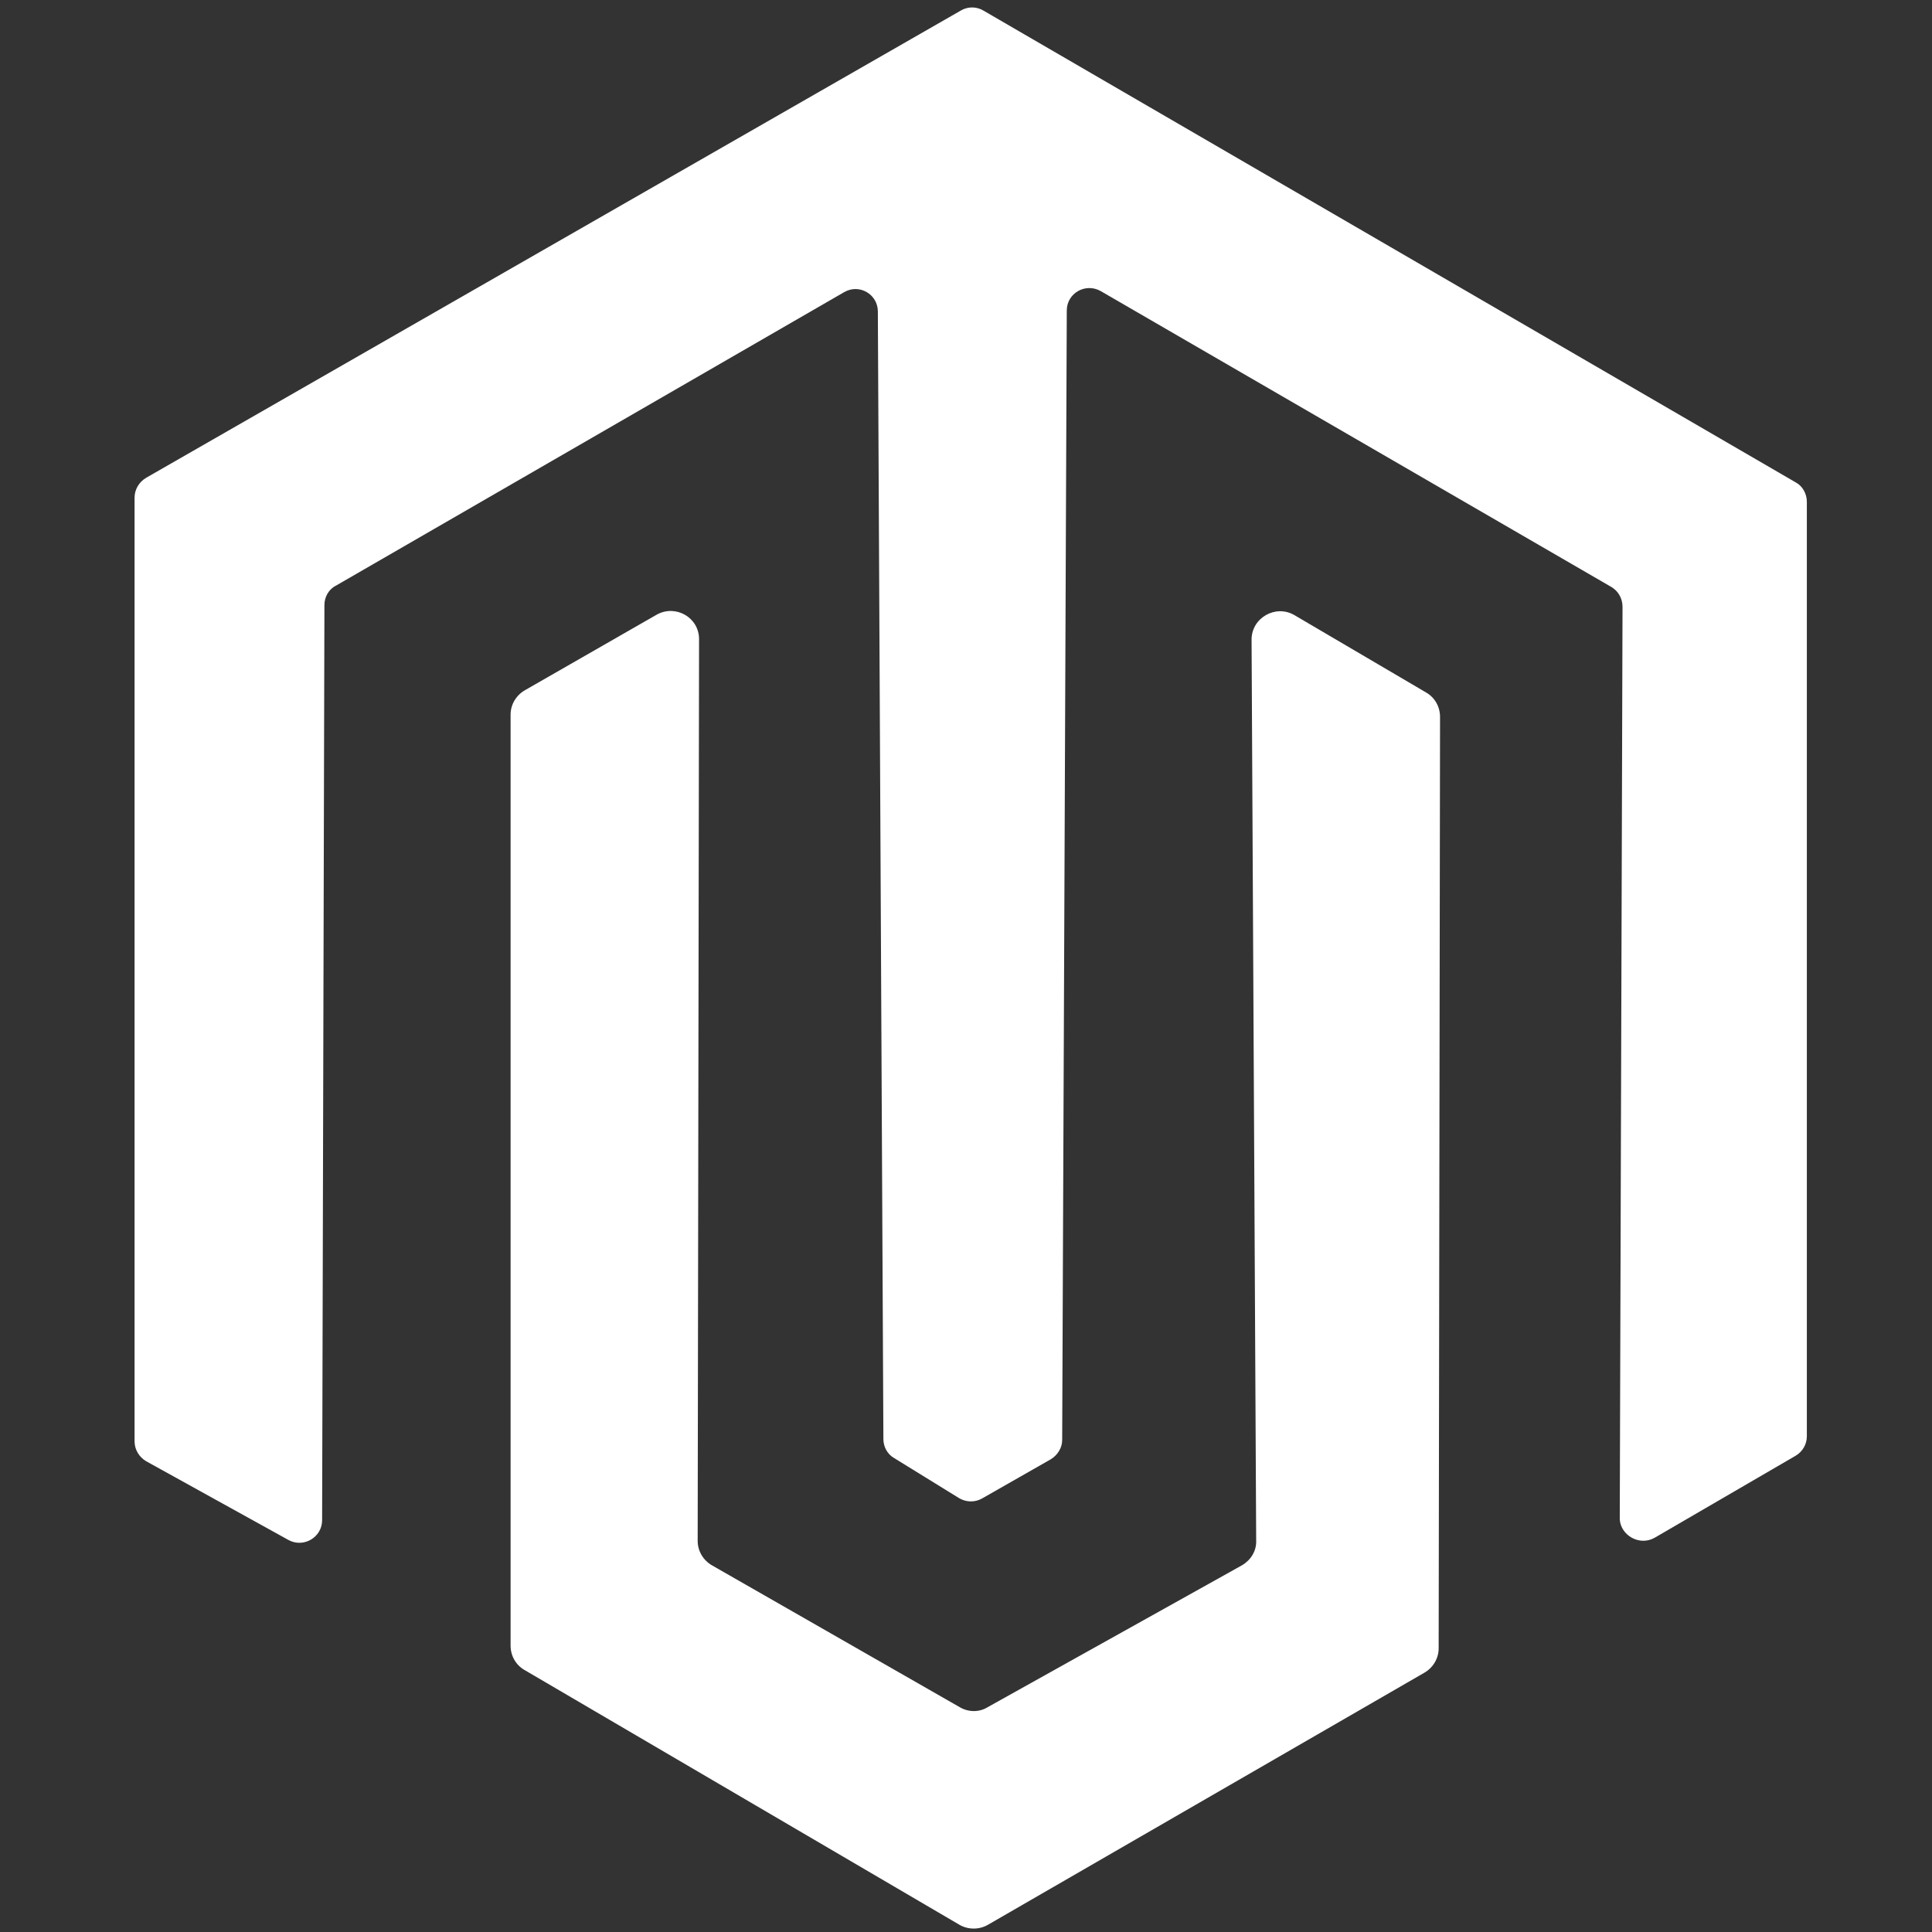 <svg xmlns="http://www.w3.org/2000/svg" xmlns:xlink="http://www.w3.org/1999/xlink" width="1200" zoomAndPan="magnify"
     viewBox="0 0 900 900" height="1200" preserveAspectRatio="xMidYMid meet" version="1.0">
  <rect x="0" y="0" width="900" height="900" fill="#333333" stroke="none"/>
  <path fill="white"
        d="M 770.859 716.312 L 836.547 678.102 C 839.77 676.172 841.699 672.734 841.699 669.086 L 841.699 233.75 C 841.699 230.102 839.77 226.449 836.547 224.734 L 458.098 4.918 C 454.875 2.984 450.797 2.984 447.578 4.918 L 68.055 222.586 C 64.832 224.52 62.688 227.953 62.688 231.816 L 62.688 671.449 C 62.688 675.312 64.832 678.746 68.055 680.68 L 134.383 717.387 C 141.469 721.25 150.055 716.098 150.055 708.156 L 151.129 281.832 C 151.129 278.184 153.059 274.535 156.496 272.816 L 393.27 136.078 C 400.352 132 408.938 137.152 408.938 145.094 L 411.516 670.375 C 411.516 674.023 413.445 677.457 416.453 679.176 L 446.719 697.852 C 449.938 699.785 454.02 700 457.453 698.066 L 489.438 679.82 C 492.656 677.887 494.805 674.453 494.805 670.805 L 496.949 144.664 C 496.949 136.508 505.75 131.57 512.836 135.648 L 750.684 273.465 C 753.902 275.395 755.836 278.828 755.836 282.695 L 754.547 707.727 C 754.977 715.238 763.777 720.391 770.859 716.312 Z M 770.859 716.312 "
        fill-opacity="1" fill-rule="nonzero"/>
  <path fill="white"
        d="M 602.996 286.555 L 664.387 322.621 C 668.465 324.98 670.828 329.273 670.828 333.996 L 670.184 767.832 C 670.184 772.555 667.609 776.848 663.531 779.211 L 460.242 896.629 C 456.164 898.992 451.012 898.992 446.934 896.629 L 244.293 777.922 C 240.215 775.559 237.852 771.266 237.852 766.543 L 237.852 332.926 C 237.852 328.203 240.426 323.91 244.508 321.547 L 305.898 286.344 C 314.703 281.406 325.648 287.629 325.648 297.719 L 325.004 717.816 C 325.004 722.539 327.582 726.832 331.66 729.191 L 447.148 795.309 C 451.227 797.672 456.164 797.672 460.027 795.309 L 578.523 729.191 C 582.602 726.832 585.391 722.539 585.176 717.602 L 583.031 297.934 C 583.031 287.844 594.195 281.406 602.996 286.555 Z M 602.996 286.555 "
        fill-opacity="1" fill-rule="nonzero"/>
</svg>

